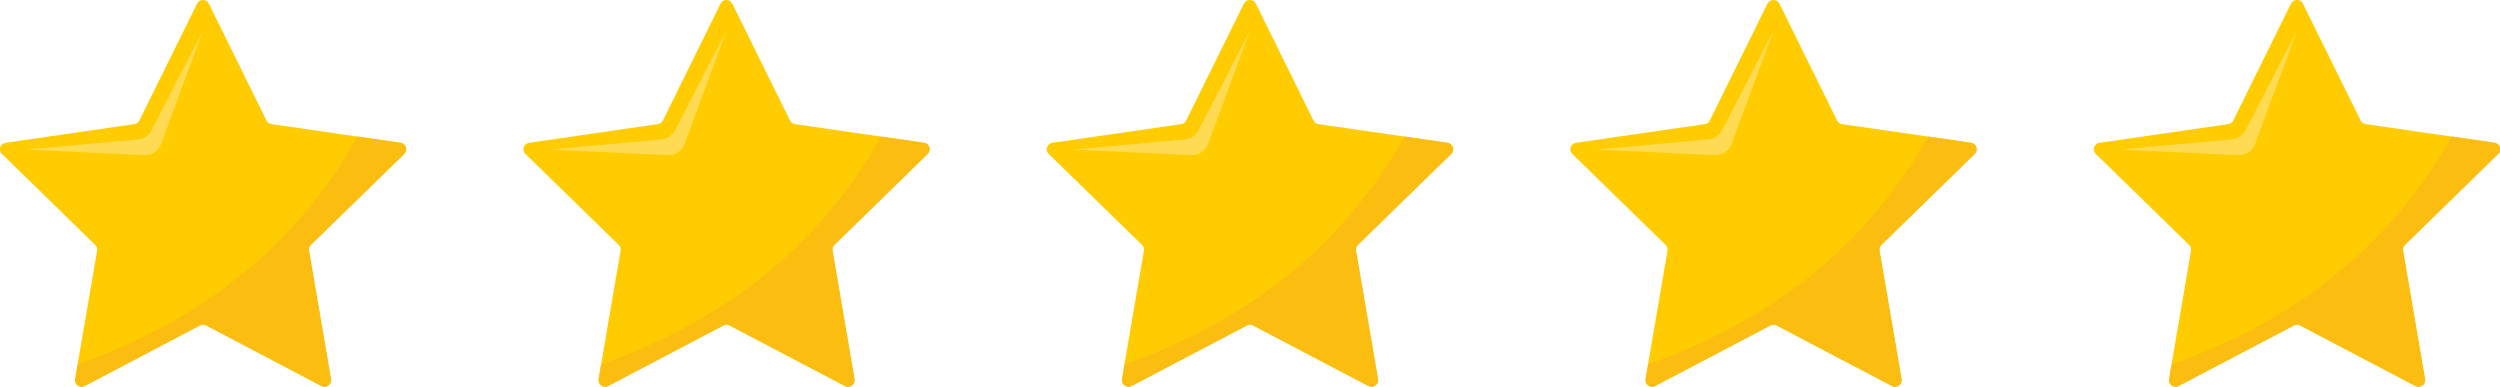 <?xml version="1.0" encoding="utf-8"?>
<!-- Generator: Adobe Illustrator 27.9.0, SVG Export Plug-In . SVG Version: 6.00 Build 0)  -->
<svg version="1.1" id="Capa_1" xmlns="http://www.w3.org/2000/svg" xmlns:xlink="http://www.w3.org/1999/xlink" x="0px" y="0px"
	 viewBox="0 0 250 38.67" style="enable-background:new 0 0 250 38.67;" xml:space="preserve">
<style type="text/css">
	.st0{fill:#FFCC01;}
	.st1{fill:#FFDB53;}
	.st2{fill:#FCBD11;}
</style>
<g>
	<g>
		<path class="st0" d="M20.88,0.36l5.77,11.69c0.09,0.19,0.28,0.33,0.49,0.36l12.9,1.87c0.53,0.08,0.75,0.73,0.36,1.11l-9.33,9.1
			c-0.15,0.15-0.22,0.37-0.19,0.58l2.2,12.84c0.09,0.53-0.47,0.94-0.95,0.69L20.6,32.53c-0.19-0.1-0.42-0.1-0.61,0L8.46,38.6
			c-0.48,0.25-1.04-0.15-0.95-0.69l2.2-12.84c0.04-0.21-0.03-0.43-0.19-0.58l-9.33-9.1c-0.39-0.38-0.17-1.03,0.36-1.11l12.9-1.87
			c0.21-0.03,0.4-0.16,0.49-0.36l5.77-11.69C19.95-0.12,20.64-0.12,20.88,0.36z"/>
		<g>
			<path class="st1" d="M20.3,3.06l-5.14,9.96c-0.27,0.52-0.79,0.87-1.37,0.92L2.63,14.96l11.79,0.55c0.75,0.04,1.43-0.42,1.69-1.12
				L20.3,3.06z"/>
		</g>
		<path class="st2" d="M7.77,36.43l-0.25,1.48c-0.09,0.53,0.47,0.94,0.95,0.69l11.54-6.06c0.19-0.1,0.42-0.1,0.61,0l11.54,6.06
			c0.48,0.25,1.04-0.15,0.95-0.69l-2.2-12.84c-0.04-0.21,0.03-0.43,0.19-0.58l9.33-9.1c0.39-0.38,0.17-1.03-0.36-1.11l-4.32-0.63
			C28.73,26.19,18.03,32.79,7.77,36.43z"/>
	</g>
	<g>
		<path class="st0" d="M73.23,0.36L79,12.05c0.09,0.19,0.28,0.33,0.49,0.36l12.9,1.87c0.53,0.08,0.75,0.73,0.36,1.11l-9.33,9.1
			c-0.15,0.15-0.22,0.37-0.19,0.58l2.2,12.84c0.09,0.53-0.47,0.94-0.95,0.69l-11.54-6.06c-0.19-0.1-0.42-0.1-0.61,0L60.81,38.6
			c-0.48,0.25-1.04-0.15-0.95-0.69l2.2-12.84c0.04-0.21-0.03-0.43-0.19-0.58l-9.33-9.1c-0.39-0.38-0.17-1.03,0.36-1.11l12.9-1.87
			c0.21-0.03,0.4-0.16,0.49-0.36l5.77-11.69C72.3-0.12,72.99-0.12,73.23,0.36z"/>
		<g>
			<path class="st1" d="M72.65,3.06l-5.14,9.96c-0.27,0.52-0.79,0.87-1.37,0.92l-11.16,1.02l11.79,0.55
				c0.75,0.04,1.43-0.42,1.69-1.12L72.65,3.06z"/>
		</g>
		<path class="st2" d="M60.12,36.43l-0.25,1.48c-0.09,0.53,0.47,0.94,0.95,0.69l11.54-6.06c0.19-0.1,0.42-0.1,0.61,0l11.54,6.06
			c0.48,0.25,1.04-0.15,0.95-0.69l-2.2-12.84c-0.04-0.21,0.03-0.43,0.19-0.58l9.33-9.1c0.39-0.38,0.17-1.03-0.36-1.11l-4.32-0.63
			C81.08,26.19,70.38,32.79,60.12,36.43z"/>
	</g>
	<g>
		<path class="st0" d="M125.58,0.36l5.77,11.69c0.09,0.19,0.28,0.33,0.49,0.36l12.9,1.87c0.53,0.08,0.75,0.73,0.36,1.11l-9.33,9.1
			c-0.15,0.15-0.22,0.37-0.19,0.58l2.2,12.84c0.09,0.53-0.47,0.94-0.95,0.69l-11.54-6.06c-0.19-0.1-0.42-0.1-0.61,0l-11.54,6.06
			c-0.48,0.25-1.04-0.15-0.95-0.69l2.2-12.84c0.04-0.21-0.03-0.43-0.19-0.58l-9.33-9.1c-0.39-0.38-0.17-1.03,0.36-1.11l12.9-1.87
			c0.21-0.03,0.4-0.16,0.49-0.36l5.77-11.69C124.65-0.12,125.35-0.12,125.58,0.36z"/>
		<g>
			<path class="st1" d="M125,3.06l-5.14,9.96c-0.27,0.52-0.79,0.87-1.37,0.92l-11.16,1.02l11.79,0.55c0.75,0.04,1.43-0.42,1.69-1.12
				L125,3.06z"/>
		</g>
		<path class="st2" d="M112.47,36.43l-0.25,1.48c-0.09,0.53,0.47,0.94,0.95,0.69l11.54-6.06c0.19-0.1,0.42-0.1,0.61,0l11.54,6.06
			c0.48,0.25,1.04-0.15,0.95-0.69l-2.2-12.84c-0.04-0.21,0.03-0.43,0.19-0.58l9.33-9.1c0.39-0.38,0.17-1.03-0.36-1.11l-4.32-0.63
			C133.43,26.19,122.73,32.79,112.47,36.43z"/>
	</g>
	<g>
		<path class="st0" d="M177.94,0.36l5.77,11.69c0.09,0.19,0.28,0.33,0.49,0.36l12.9,1.87c0.53,0.08,0.75,0.73,0.36,1.11l-9.33,9.1
			c-0.15,0.15-0.22,0.37-0.19,0.58l2.2,12.84c0.09,0.53-0.47,0.94-0.95,0.69l-11.54-6.06c-0.19-0.1-0.42-0.1-0.61,0l-11.54,6.06
			c-0.48,0.25-1.04-0.15-0.95-0.69l2.2-12.84c0.04-0.21-0.03-0.43-0.19-0.58l-9.33-9.1c-0.39-0.38-0.17-1.03,0.36-1.11l12.9-1.87
			c0.21-0.03,0.4-0.16,0.49-0.36l5.77-11.69C177.01-0.12,177.7-0.12,177.94,0.36z"/>
		<g>
			<path class="st1" d="M177.35,3.06l-5.14,9.96c-0.27,0.52-0.79,0.87-1.37,0.92l-11.16,1.02l11.79,0.55
				c0.75,0.04,1.43-0.42,1.69-1.12L177.35,3.06z"/>
		</g>
		<path class="st2" d="M164.82,36.43l-0.25,1.48c-0.09,0.53,0.47,0.94,0.95,0.69l11.54-6.06c0.19-0.1,0.42-0.1,0.61,0l11.54,6.06
			c0.48,0.25,1.04-0.15,0.95-0.69l-2.2-12.84c-0.04-0.21,0.03-0.43,0.19-0.58l9.33-9.1c0.39-0.38,0.17-1.03-0.36-1.11l-4.32-0.63
			C185.78,26.19,175.09,32.79,164.82,36.43z"/>
	</g>
	<g>
		<path class="st0" d="M230.29,0.36l5.77,11.69c0.09,0.19,0.28,0.33,0.49,0.36l12.9,1.87c0.53,0.08,0.75,0.73,0.36,1.11l-9.33,9.1
			c-0.15,0.15-0.22,0.37-0.19,0.58l2.2,12.84c0.09,0.53-0.47,0.94-0.95,0.69l-11.54-6.06c-0.19-0.1-0.42-0.1-0.61,0l-11.54,6.06
			c-0.48,0.25-1.04-0.15-0.95-0.69l2.2-12.84c0.04-0.21-0.03-0.43-0.19-0.58l-9.33-9.1c-0.39-0.38-0.17-1.03,0.36-1.11l12.9-1.87
			c0.21-0.03,0.4-0.16,0.49-0.36l5.77-11.69C229.36-0.12,230.05-0.12,230.29,0.36z"/>
		<g>
			<path class="st1" d="M229.7,3.06l-5.14,9.96c-0.27,0.52-0.79,0.87-1.37,0.92l-11.16,1.02l11.79,0.55
				c0.75,0.04,1.43-0.42,1.69-1.12L229.7,3.06z"/>
		</g>
		<path class="st2" d="M217.17,36.43l-0.25,1.48c-0.09,0.53,0.47,0.94,0.95,0.69l11.54-6.06c0.19-0.1,0.42-0.1,0.61,0l11.54,6.06
			c0.48,0.25,1.04-0.15,0.95-0.69l-2.2-12.84c-0.04-0.21,0.03-0.43,0.19-0.58l9.33-9.1c0.39-0.38,0.17-1.03-0.36-1.11l-4.32-0.63
			C238.14,26.19,227.44,32.79,217.17,36.43z"/>
	</g>
</g>
</svg>
